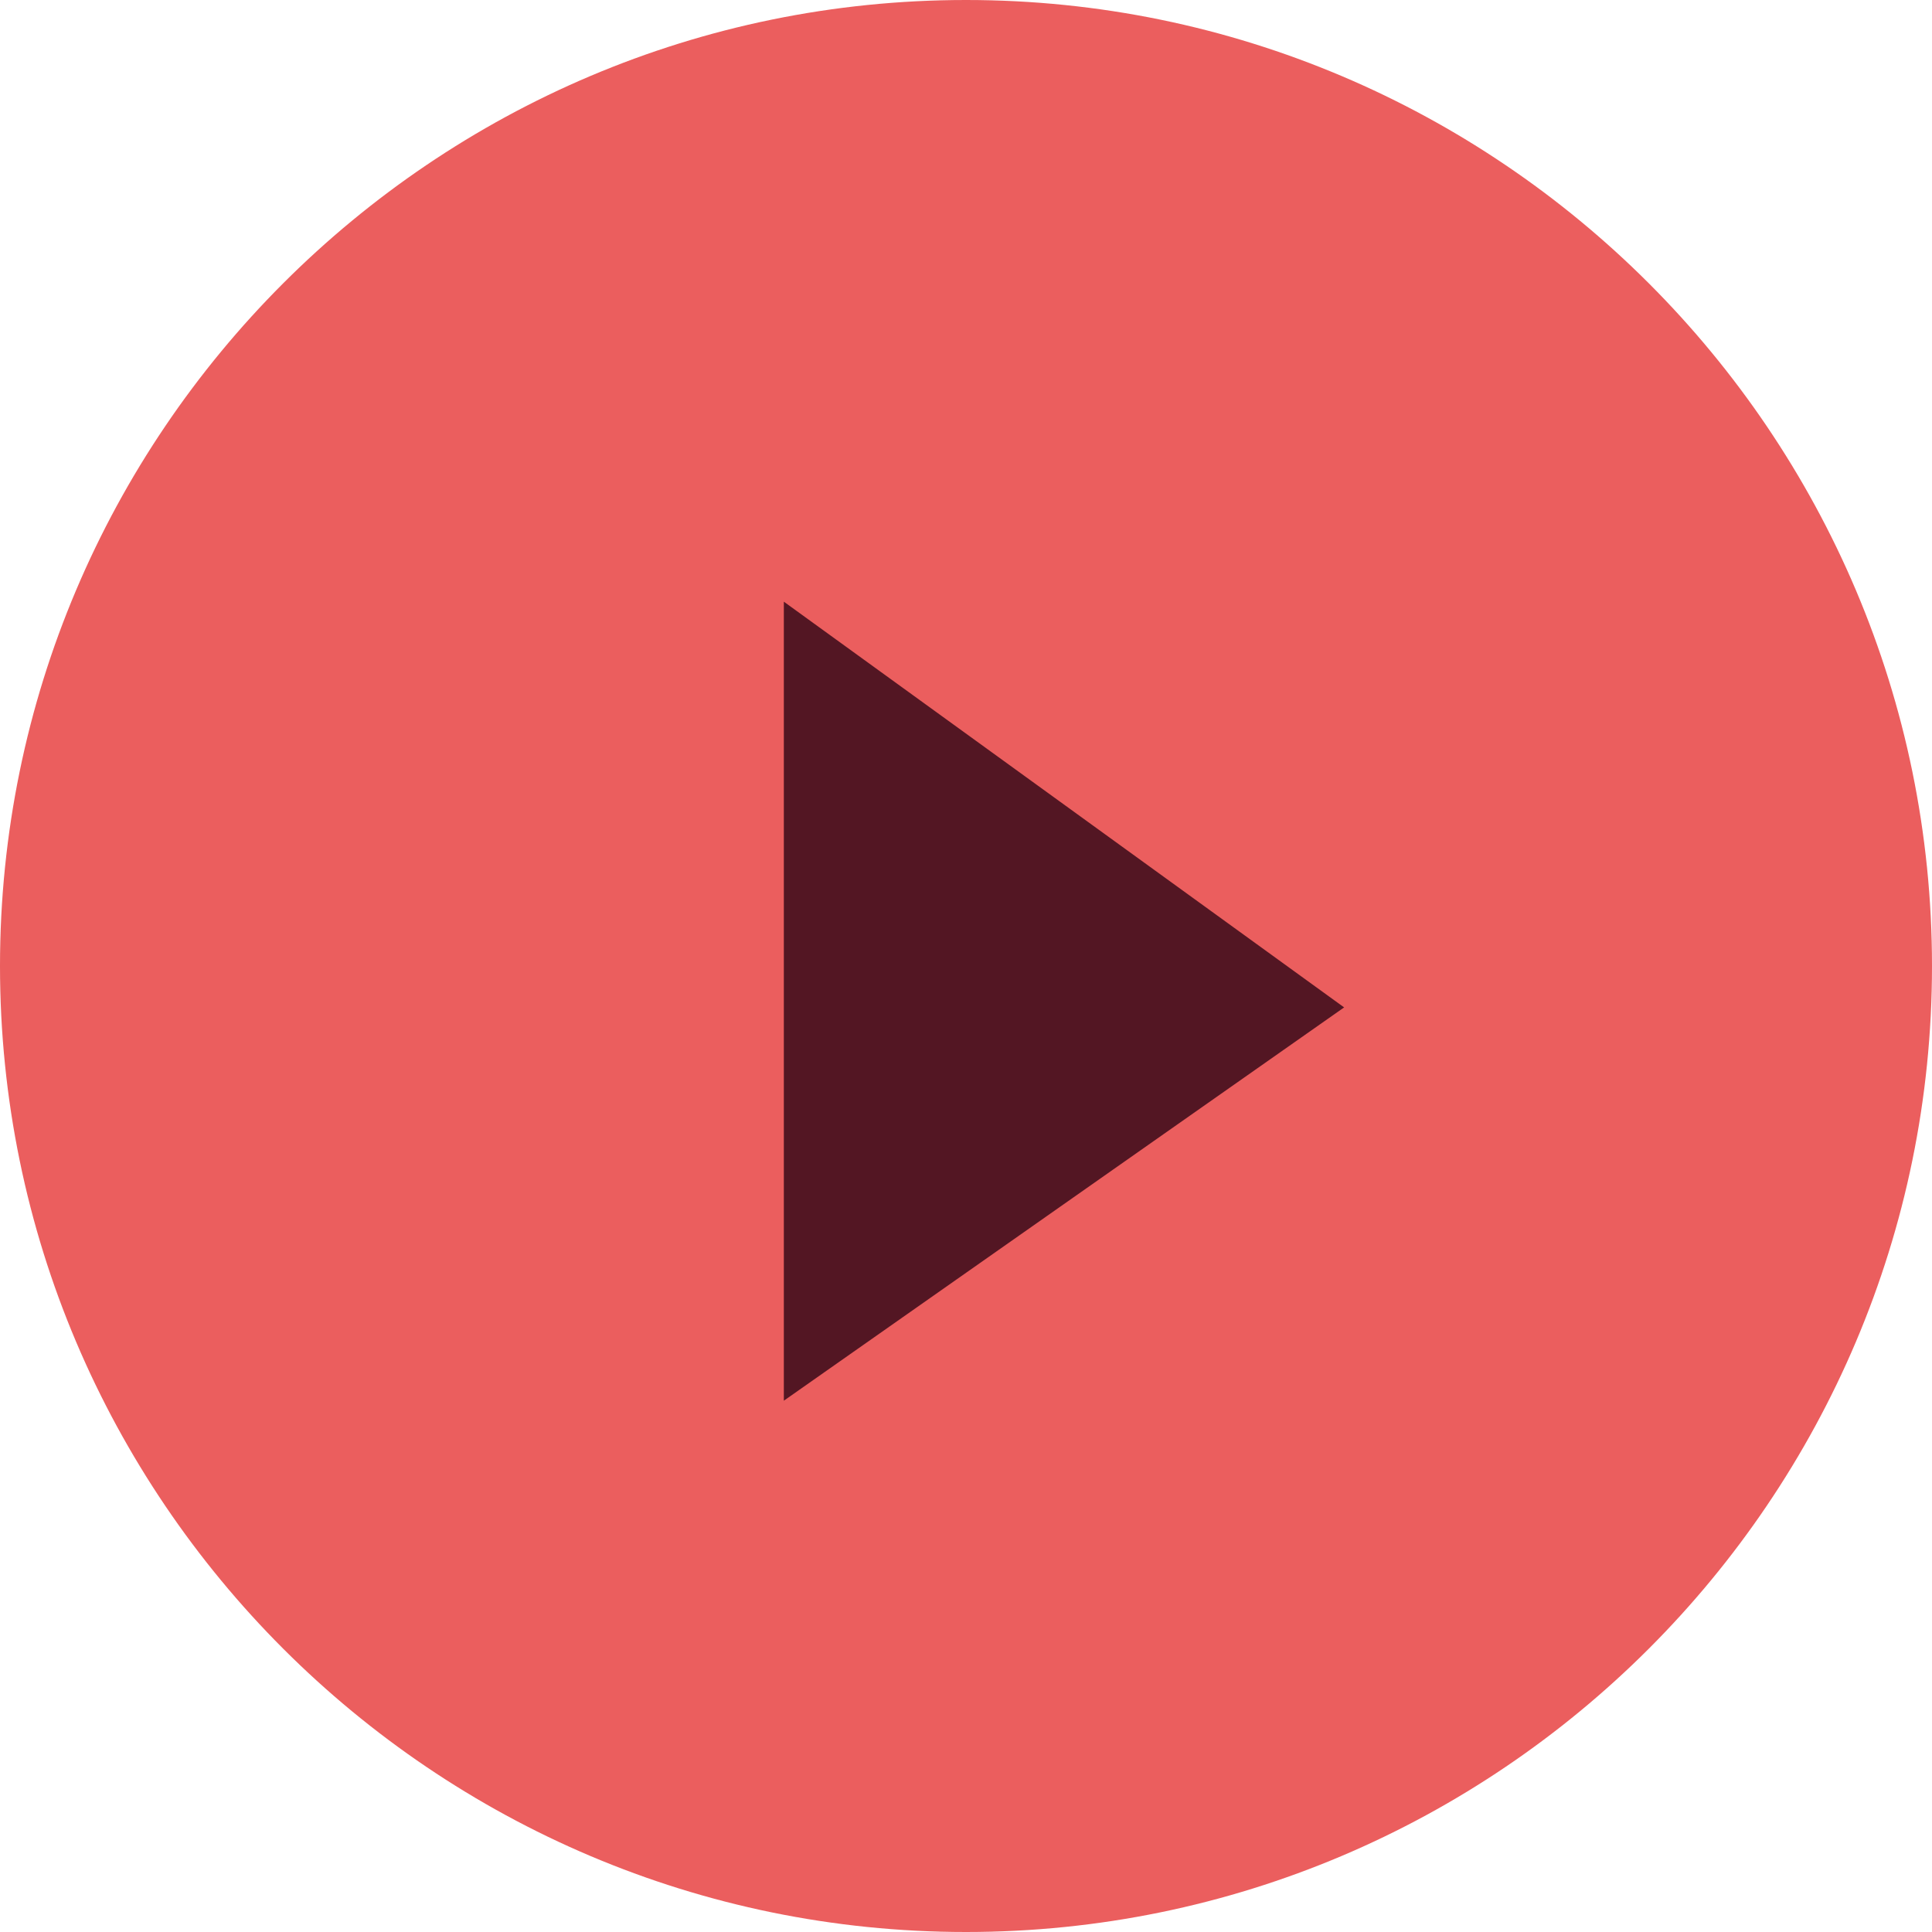 <?xml version="1.0" encoding="UTF-8"?>
<svg id="Calque_1" data-name="Calque 1" xmlns="http://www.w3.org/2000/svg" viewBox="0 0 14 14">
  <defs>
    <style>
      .cls-1 {
        fill: #531623;
      }

      .cls-2 {
        fill: #eb5e5e;
      }
    </style>
  </defs>
  <g id="mKpf3g">
    <path class="cls-2" d="M14,7c0,3.86-3.14,7-7,7S0,10.86,0,7,3.14,0,7,0s7,3.14,7,7Z"/>
  </g>
  <polygon class="cls-1" points="5.68 4.36 9.74 7.3 5.68 10.15 5.68 4.36"/>
</svg>